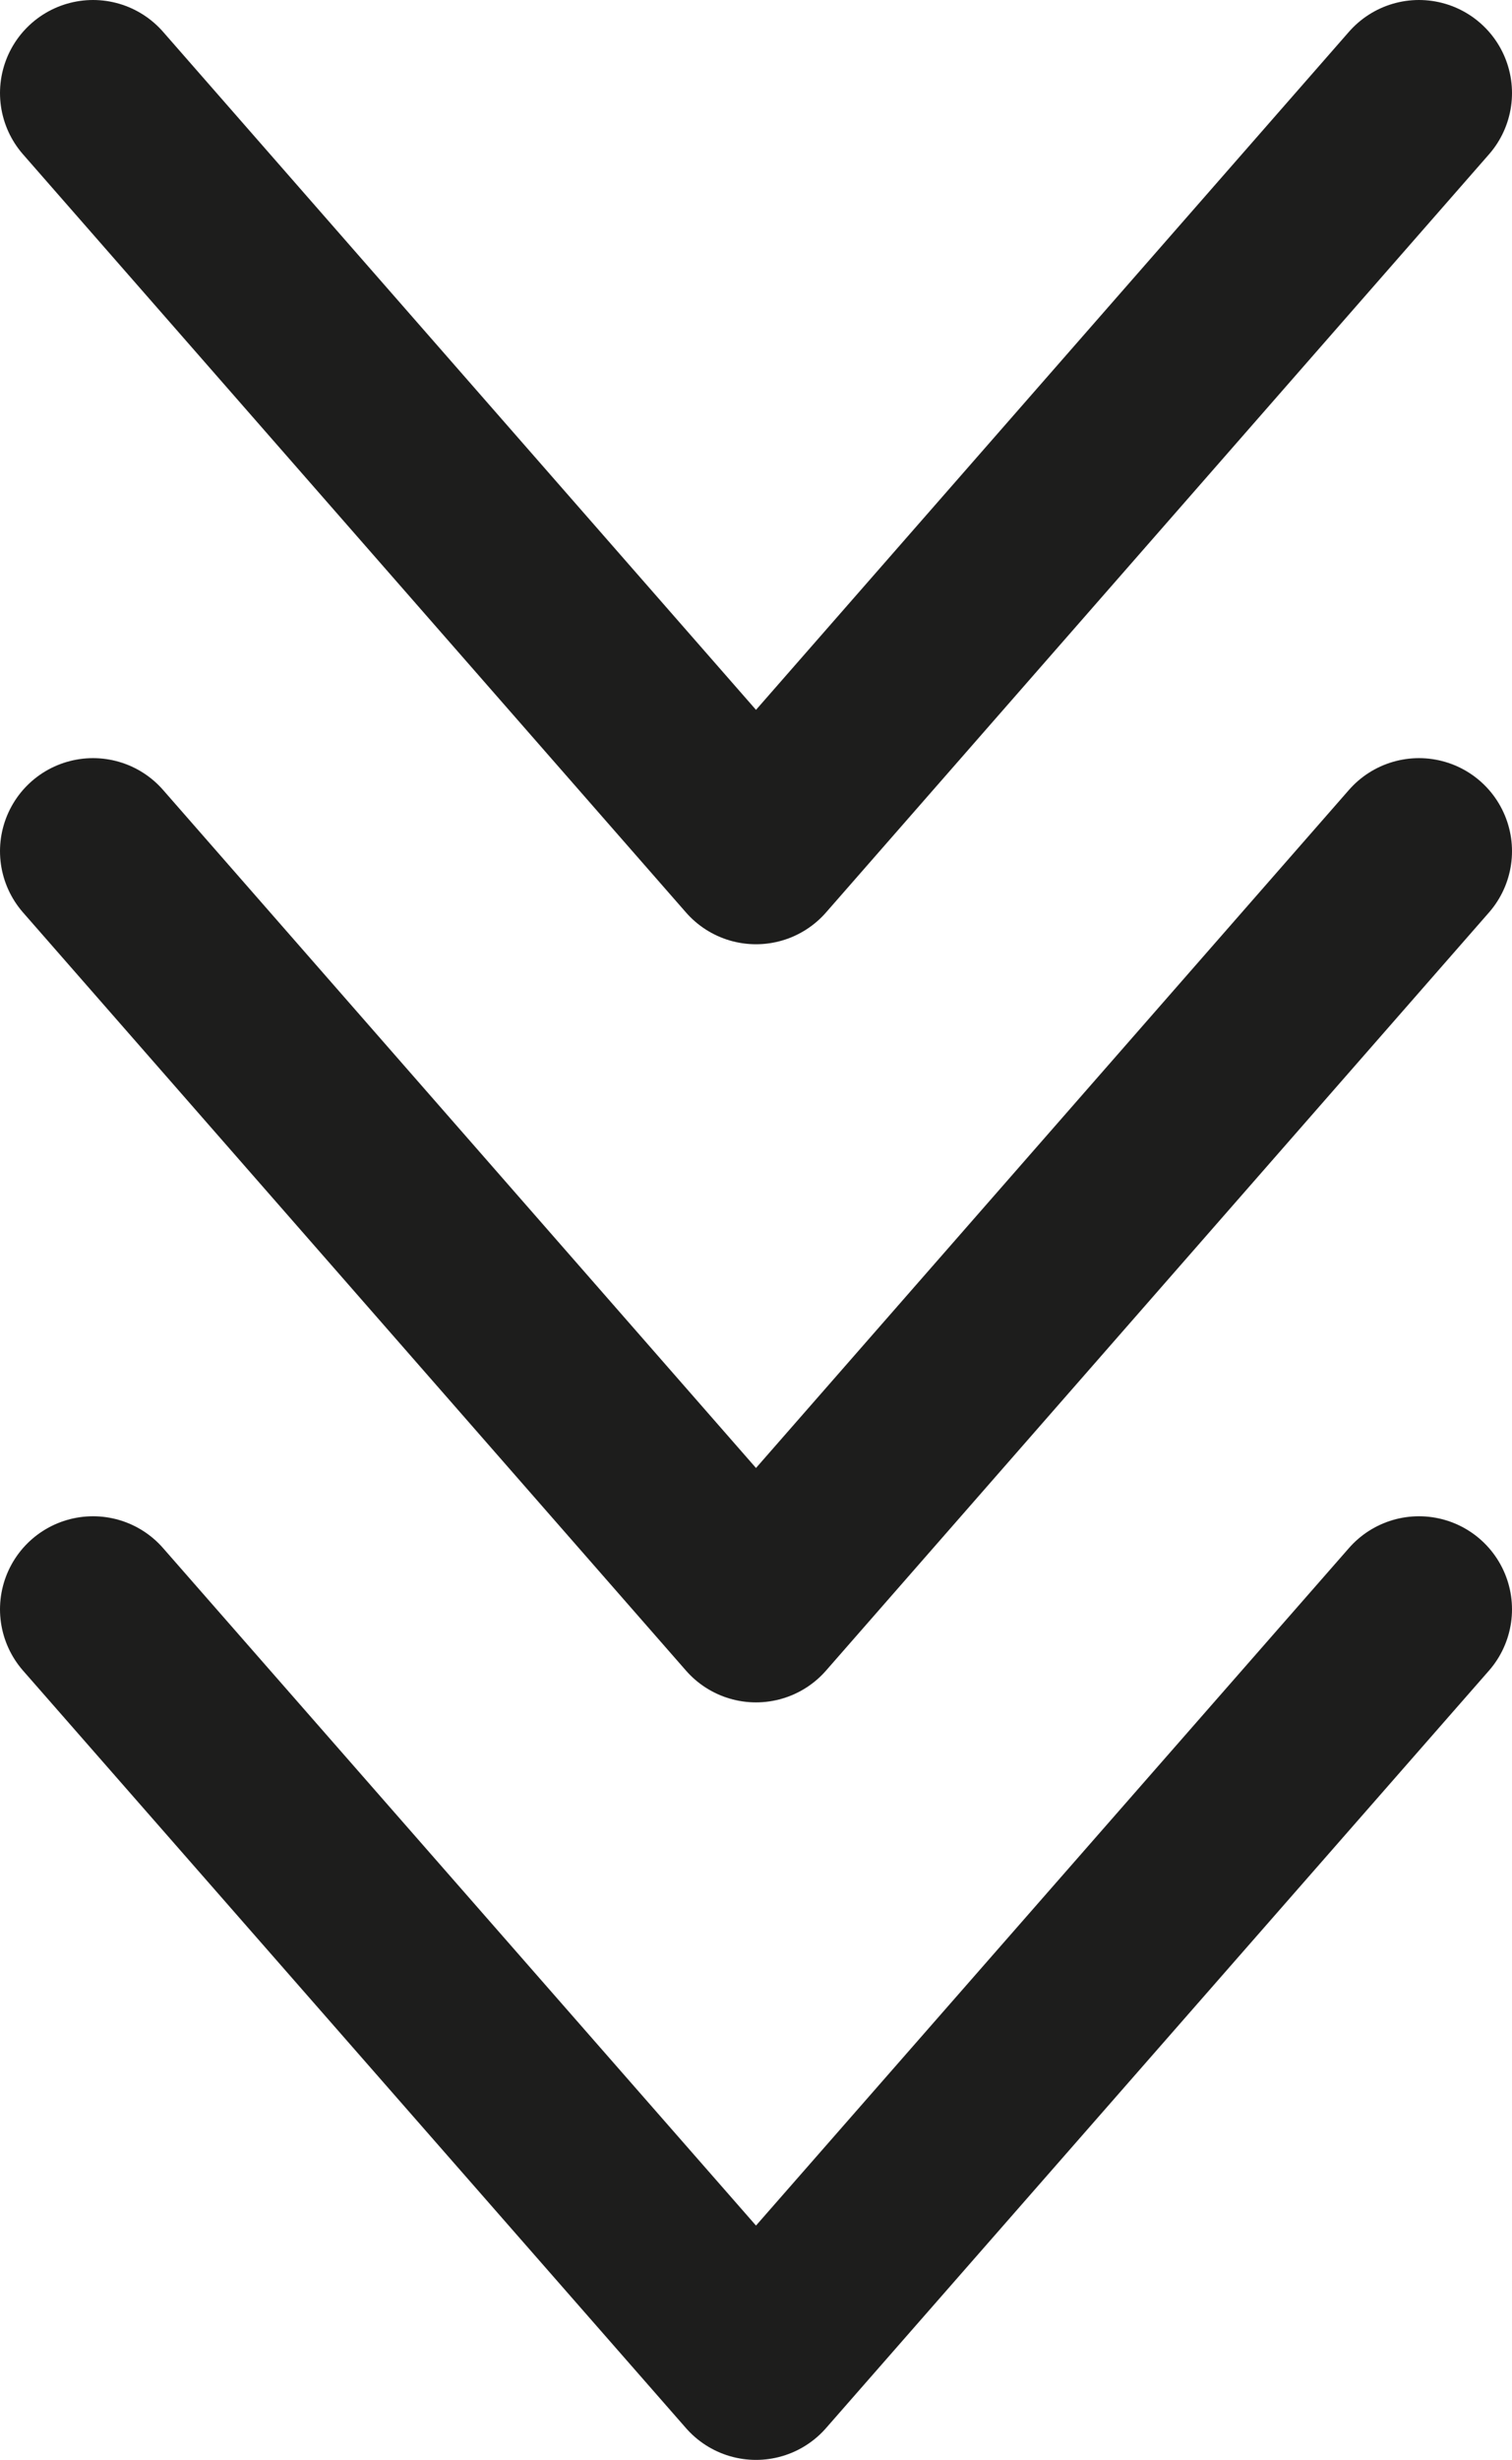 <svg xmlns="http://www.w3.org/2000/svg" id="Capa_2" data-name="Capa 2" viewBox="0 0 24.38 39.65"><defs><style>      .cls-1 {        fill: none;        stroke: #1d1d1c;        stroke-linecap: round;        stroke-linejoin: round;        stroke-width: 3px;      }    </style></defs><g id="Dise&#xF1;o"><g><polyline class="cls-1" points="22.88 1.5 12.19 13.72 1.5 1.5"></polyline><polyline class="cls-1" points="22.88 13.72 12.19 25.94 1.5 13.72"></polyline><polyline class="cls-1" points="22.88 25.94 12.19 38.15 1.5 25.94"></polyline></g></g></svg>